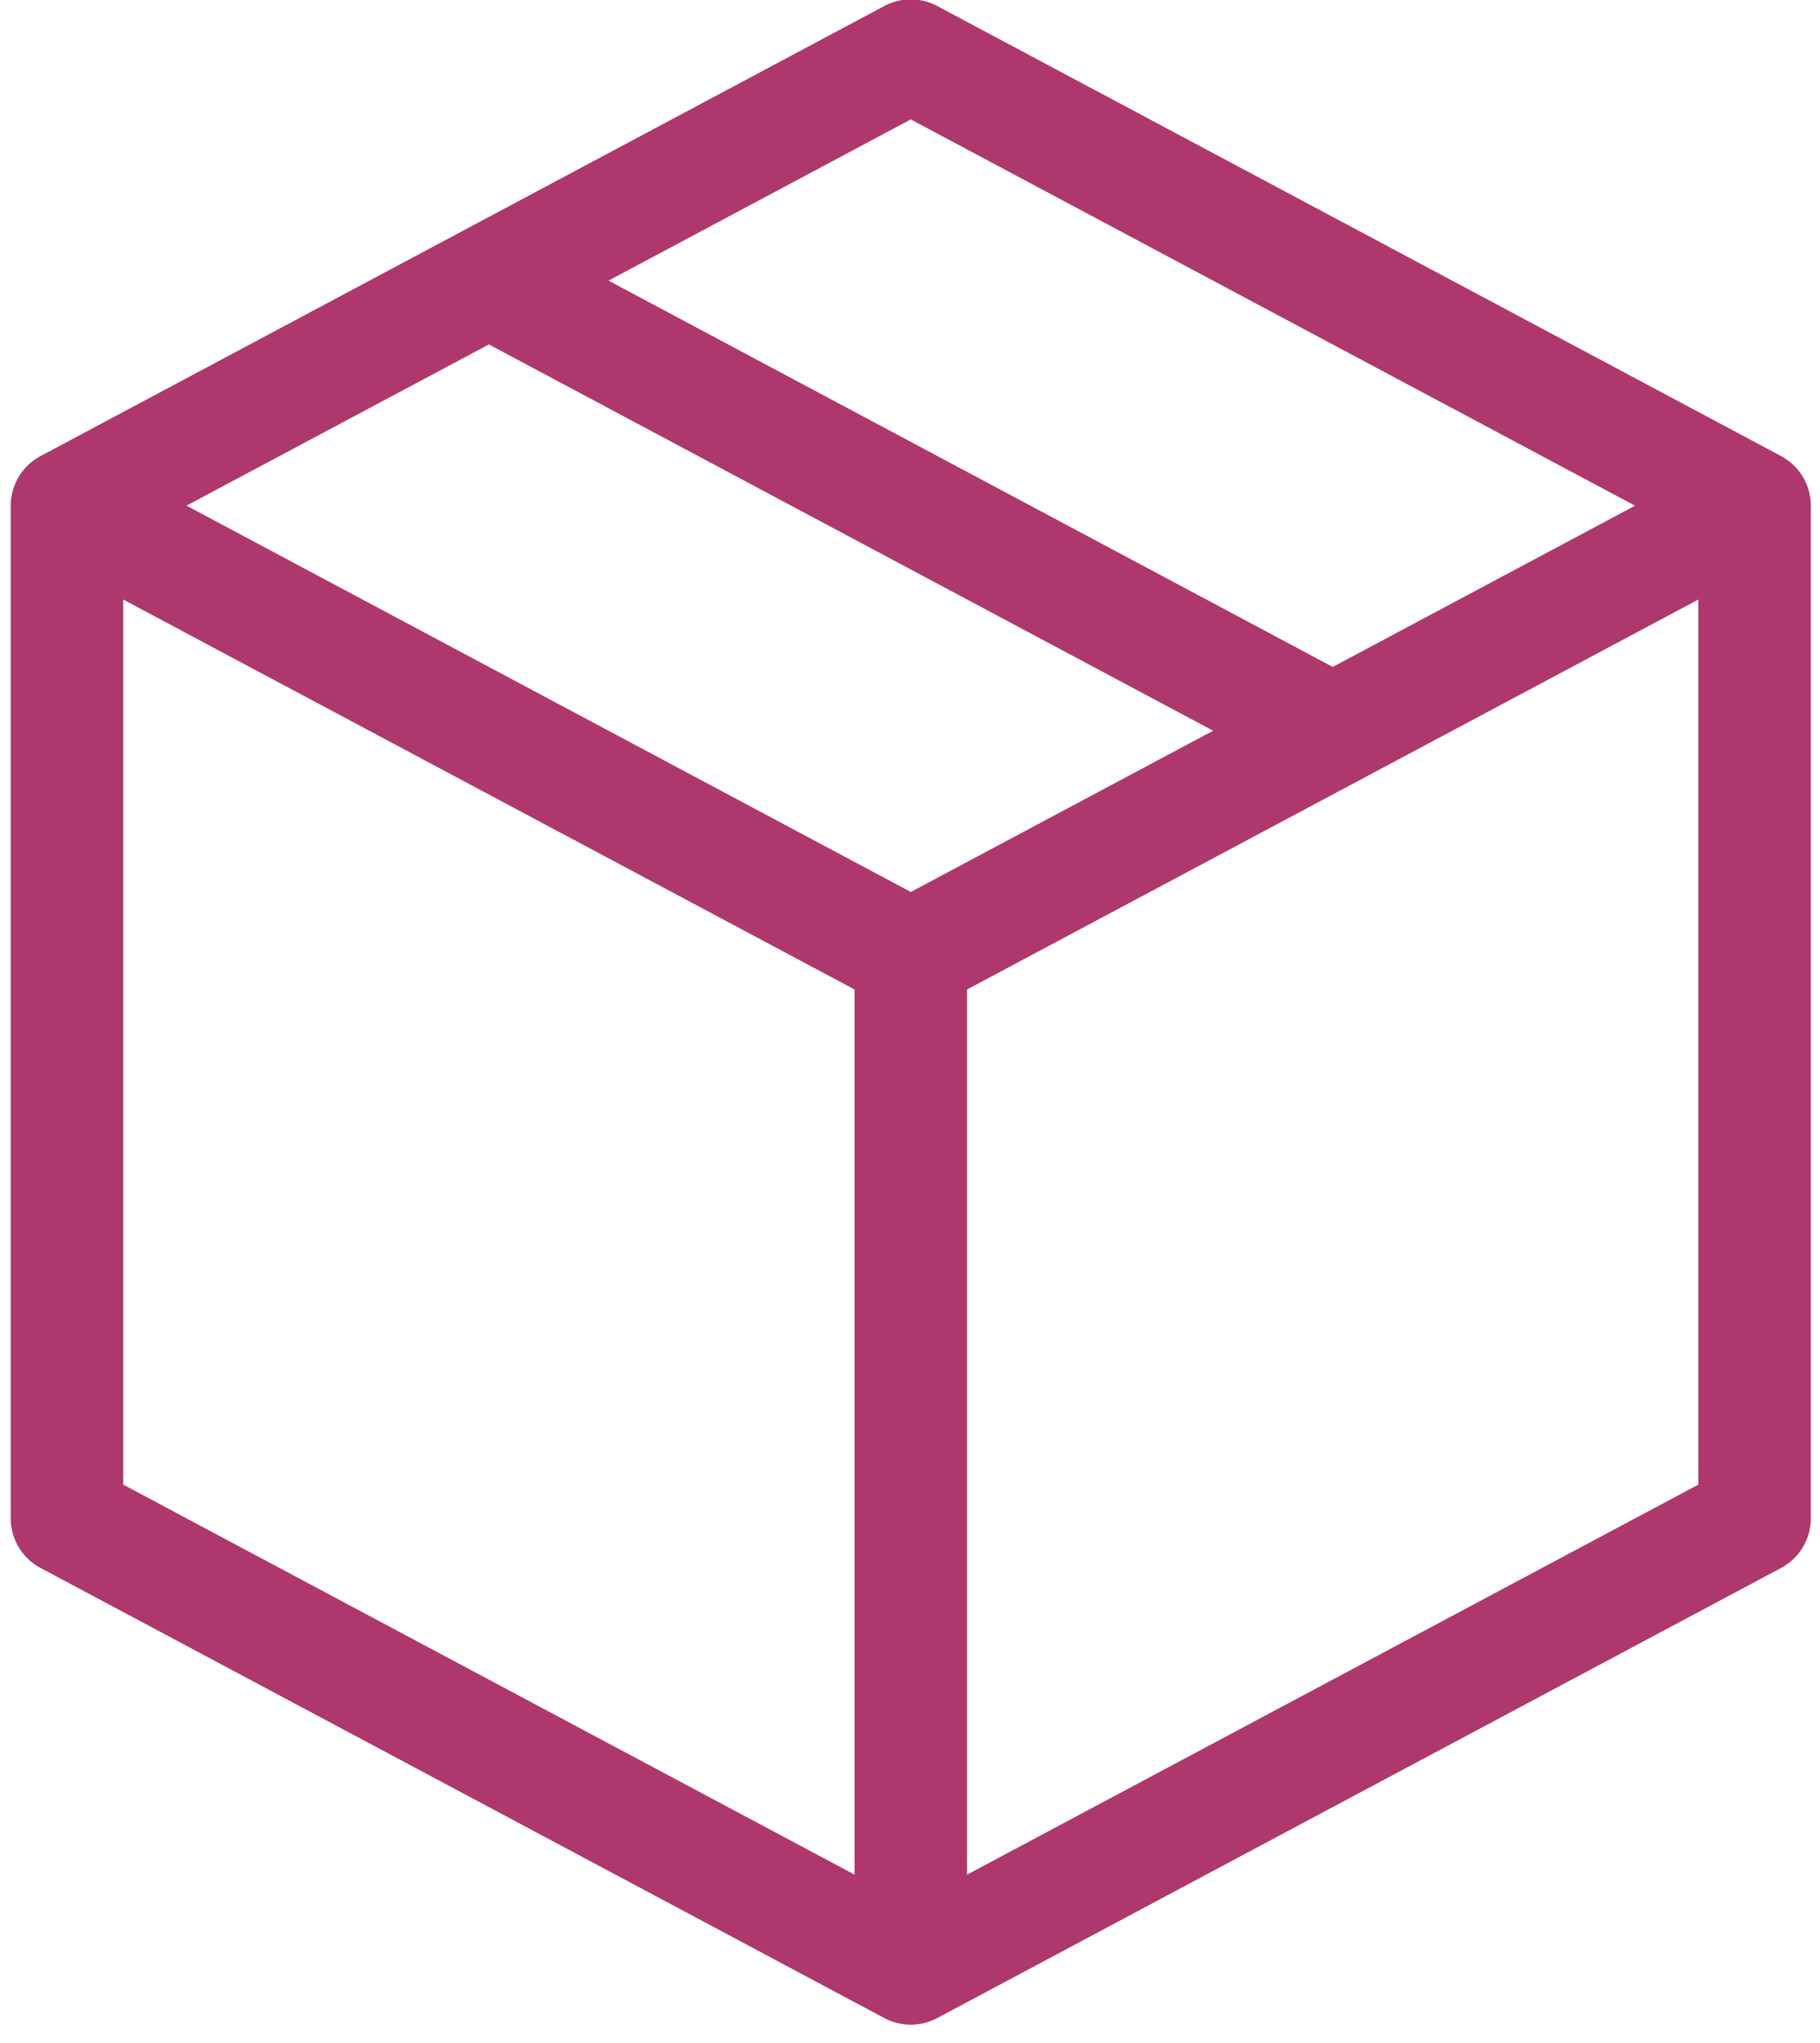 <svg xmlns="http://www.w3.org/2000/svg" width="49" height="55" viewBox="0 0 49 55">
    <path fill="#AE386E" fill-rule="nonzero" d="M47.95 12.277c.494.263.803.776.803 1.336v27.26c0 .56-.309 1.074-.802 1.337L25.233 54.326a1.514 1.514 0 0 1-1.424 0L1.092 42.21a1.514 1.514 0 0 1-.803-1.336V13.613c0-.56.31-1.073.803-1.336L23.809.161a1.52 1.52 0 0 1 1.424 0l22.718 12.116zM24.522 3.214l-8.139 4.34 19.498 10.4 8.139-4.341L24.52 3.214zM13.163 9.272l-8.142 4.34 19.5 10.4 8.14-4.341L13.162 9.272zM3.318 16.14v23.826l19.689 10.499V26.637L3.318 16.14zm22.718 34.325l19.688-10.499V16.14L26.036 26.637v23.827z"/>
</svg>
